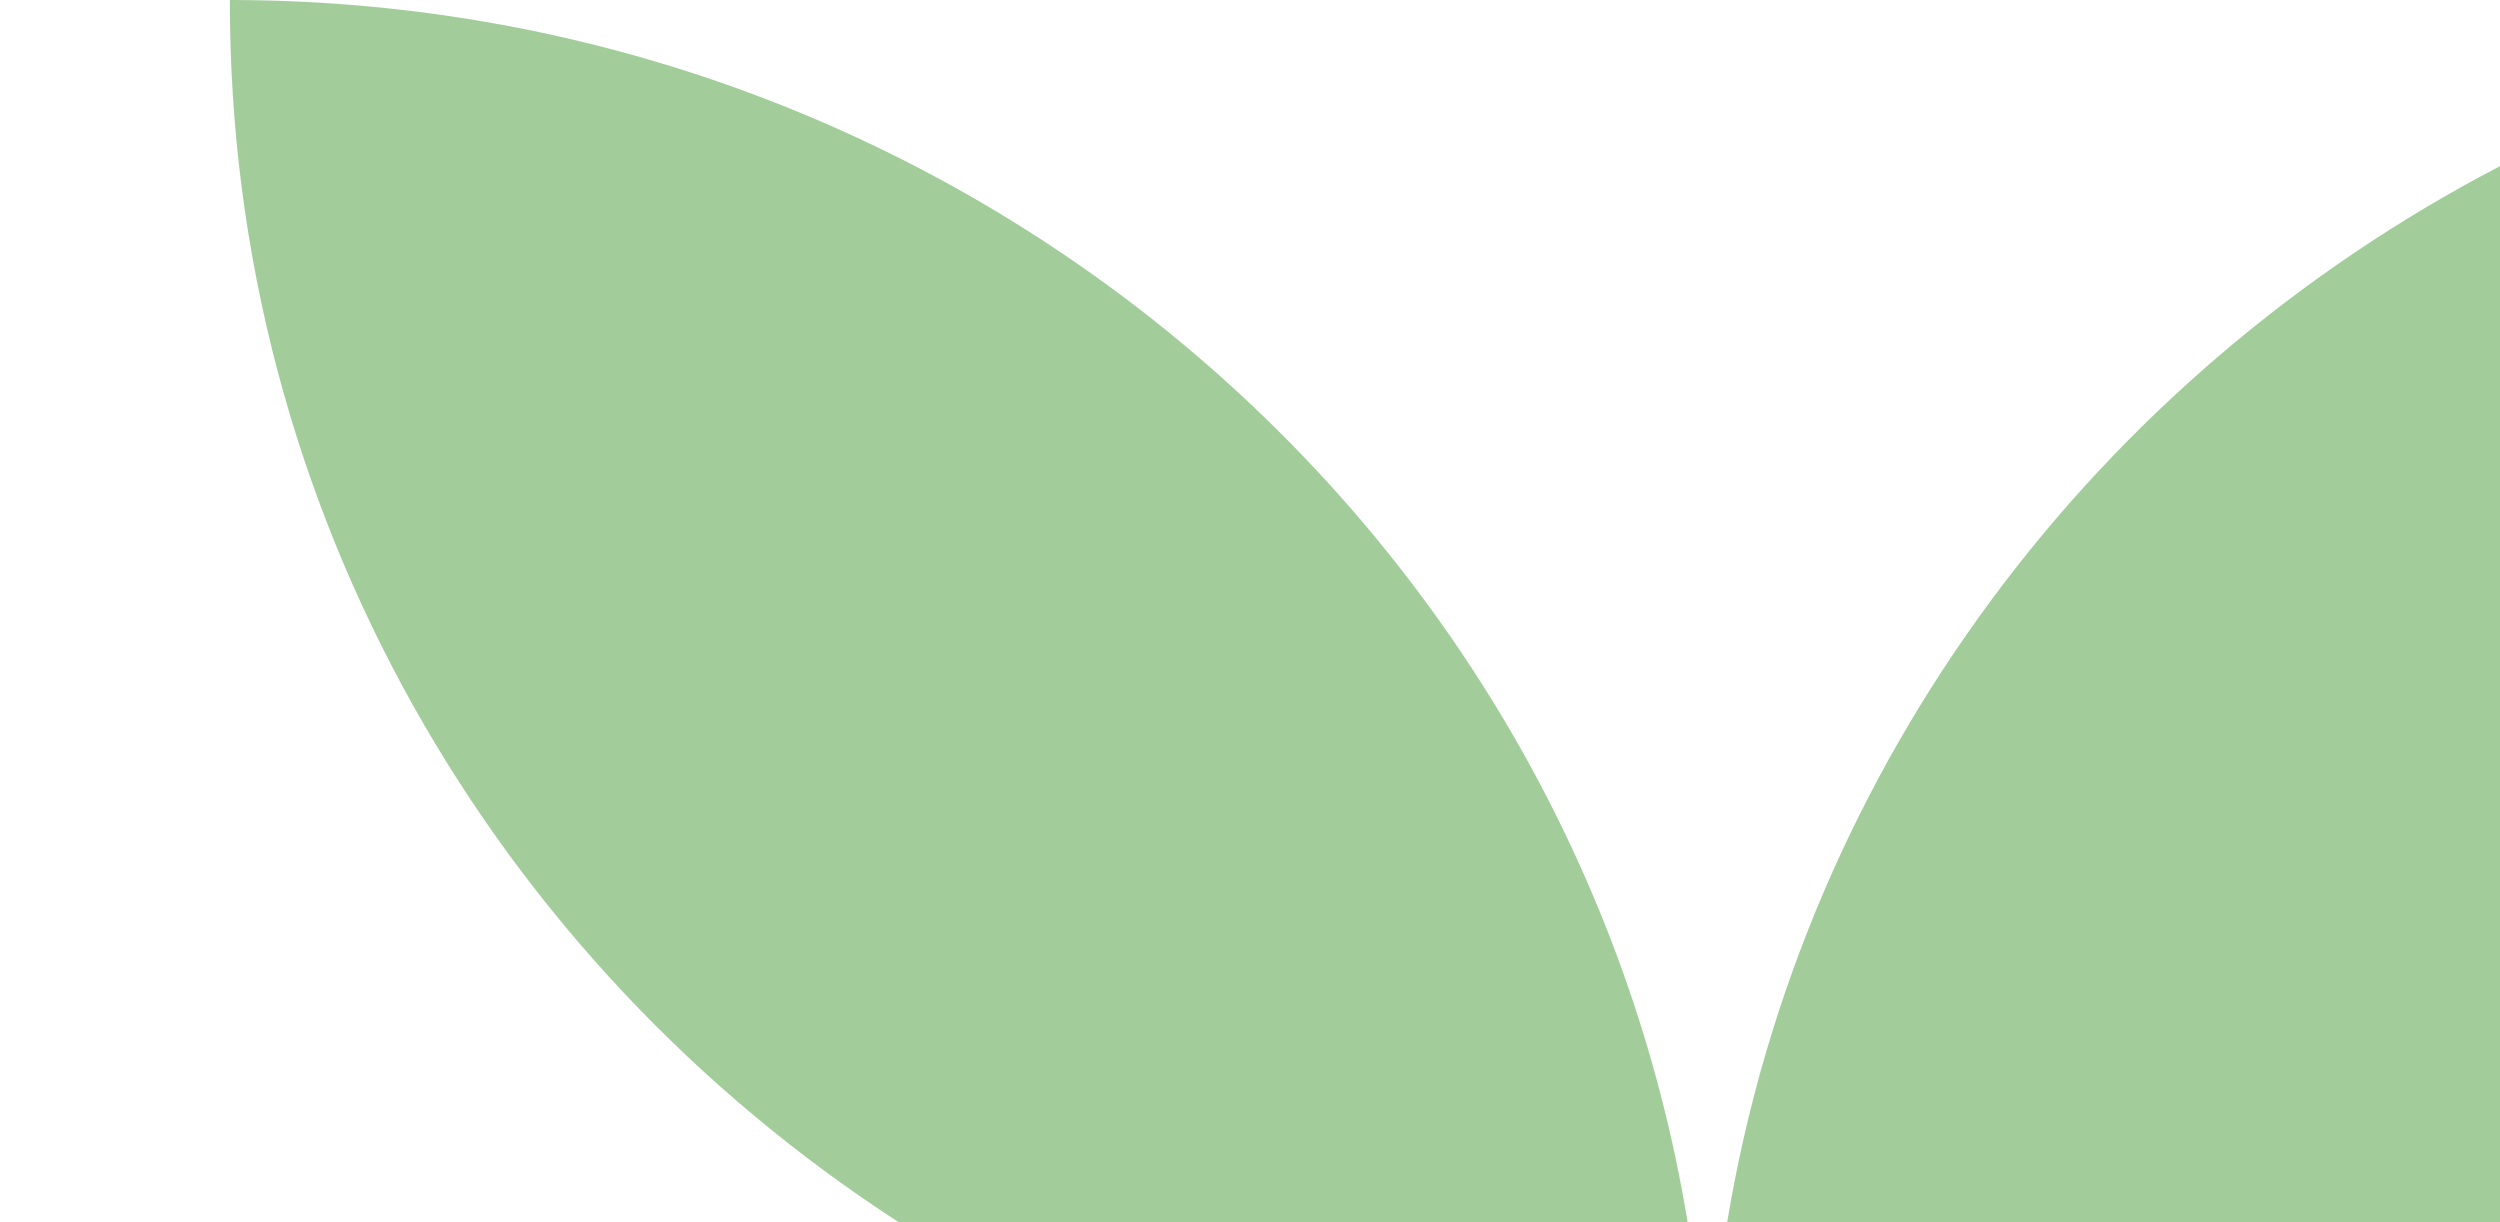 <?xml version="1.0" encoding="utf-8"?>
<!-- Generator: Adobe Illustrator 25.0.0, SVG Export Plug-In . SVG Version: 6.00 Build 0)  -->
<svg version="1.1" id="Layer_2_1_" xmlns="http://www.w3.org/2000/svg" xmlns:xlink="http://www.w3.org/1999/xlink" x="0px" y="0px"
	 viewBox="0 0 258.8 126.5" style="enable-background:new 0 0 258.8 126.5;" xml:space="preserve">
<style type="text/css">
	.st0{fill:#A2CD9B;}
</style>
<g id="Layer_1-2">
	<g>
		<path class="st0" d="M178.8,126.5h80V17.2C217.1,38.9,186.7,78.9,178.8,126.5L178.8,126.5z"/>
		<path class="st0" d="M93,126.5h81.7C162.9,54.8,100,0.2,24.1,0h-0.3C23.7,52.9,51.3,99.5,93,126.5z"/>
	</g>
</g>
</svg>
